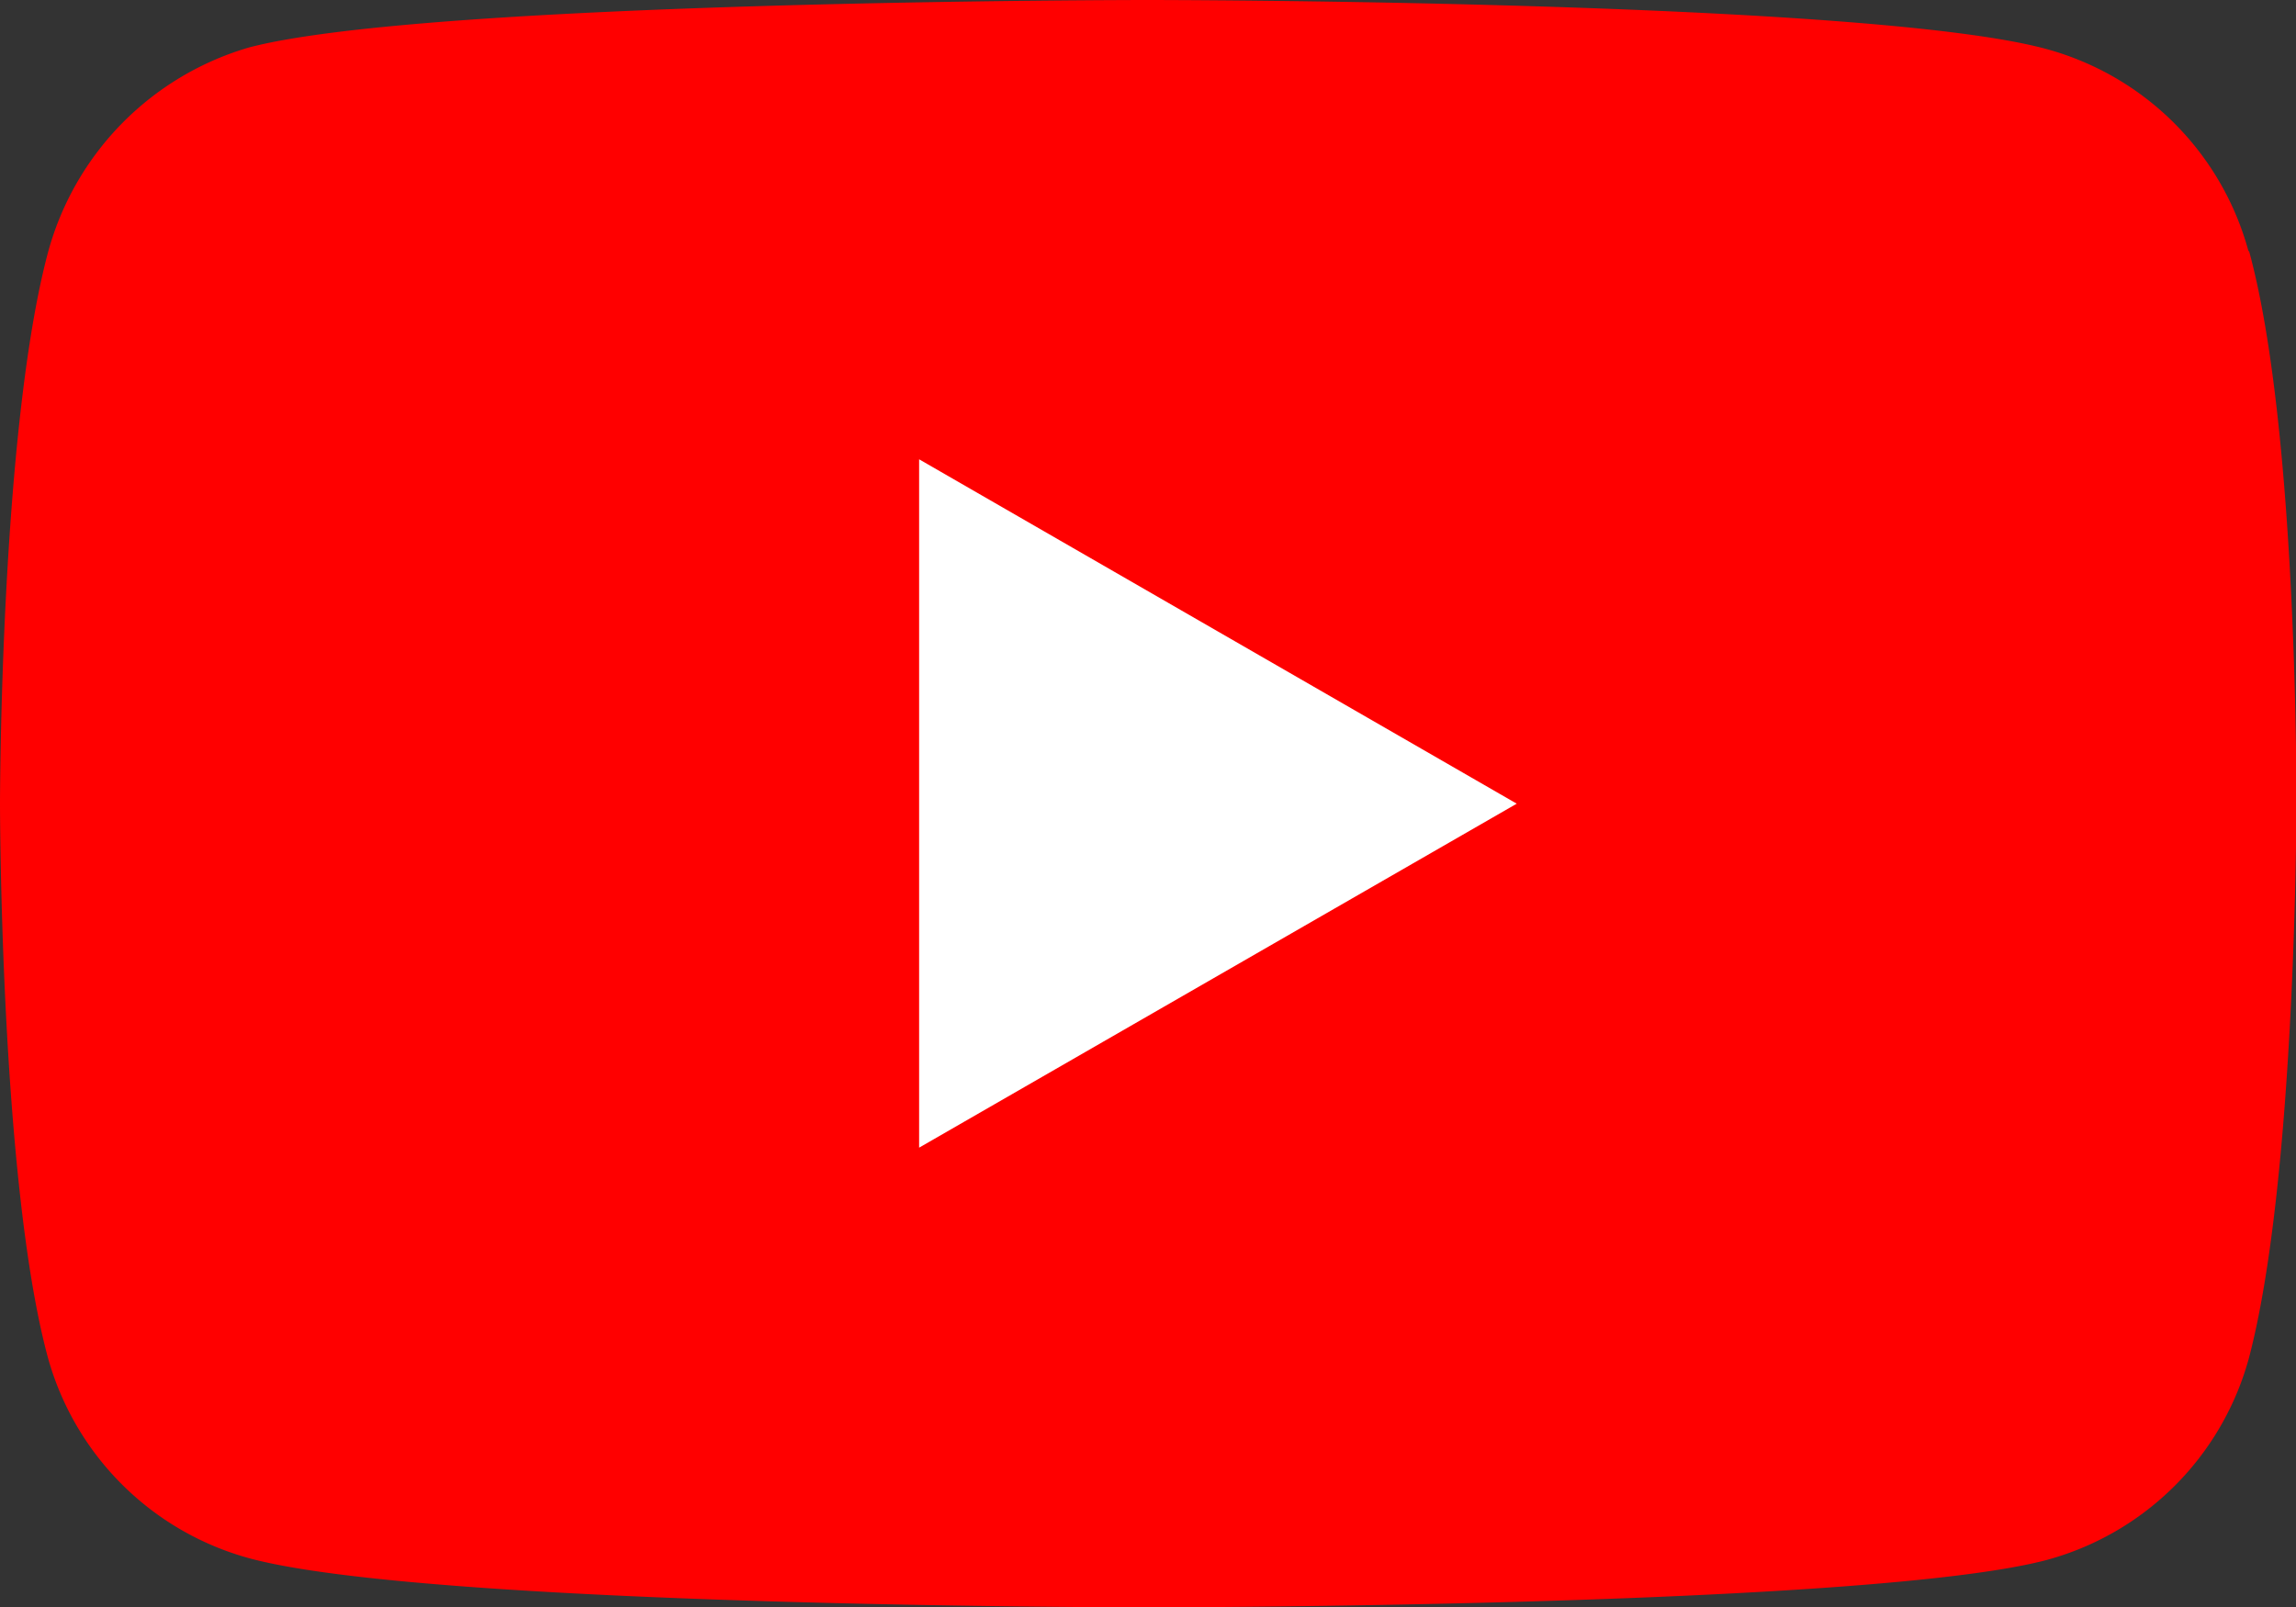 <svg xmlns="http://www.w3.org/2000/svg" width="57.13" height="40"><rect width="100%" height="100%" fill="#333333" stroke="none"/><defs><style>.a{fill:red;}.b{fill:#fff;}</style></defs><path d="M55.95 6.26a7.16 7.16 0 0 0-5.03-5.04C46.45 0 28.56 0 28.56 0S10.7 0 6.2 1.18A7.3 7.3 0 0 0 1.2 6.26C0 10.73 0 20 0 20s0 9.32 1.18 13.74a7.16 7.16 0 0 0 5.03 5.04C10.74 40 28.57 40 28.57 40s17.9 0 22.36-1.18a7.16 7.16 0 0 0 5.03-5.03c1.18-4.48 1.18-13.75 1.18-13.75s.05-9.32-1.18-13.8z" class="a"/><path d="M22.87 28.56L37.74 20l-14.87-8.57z" class="b"/></svg>